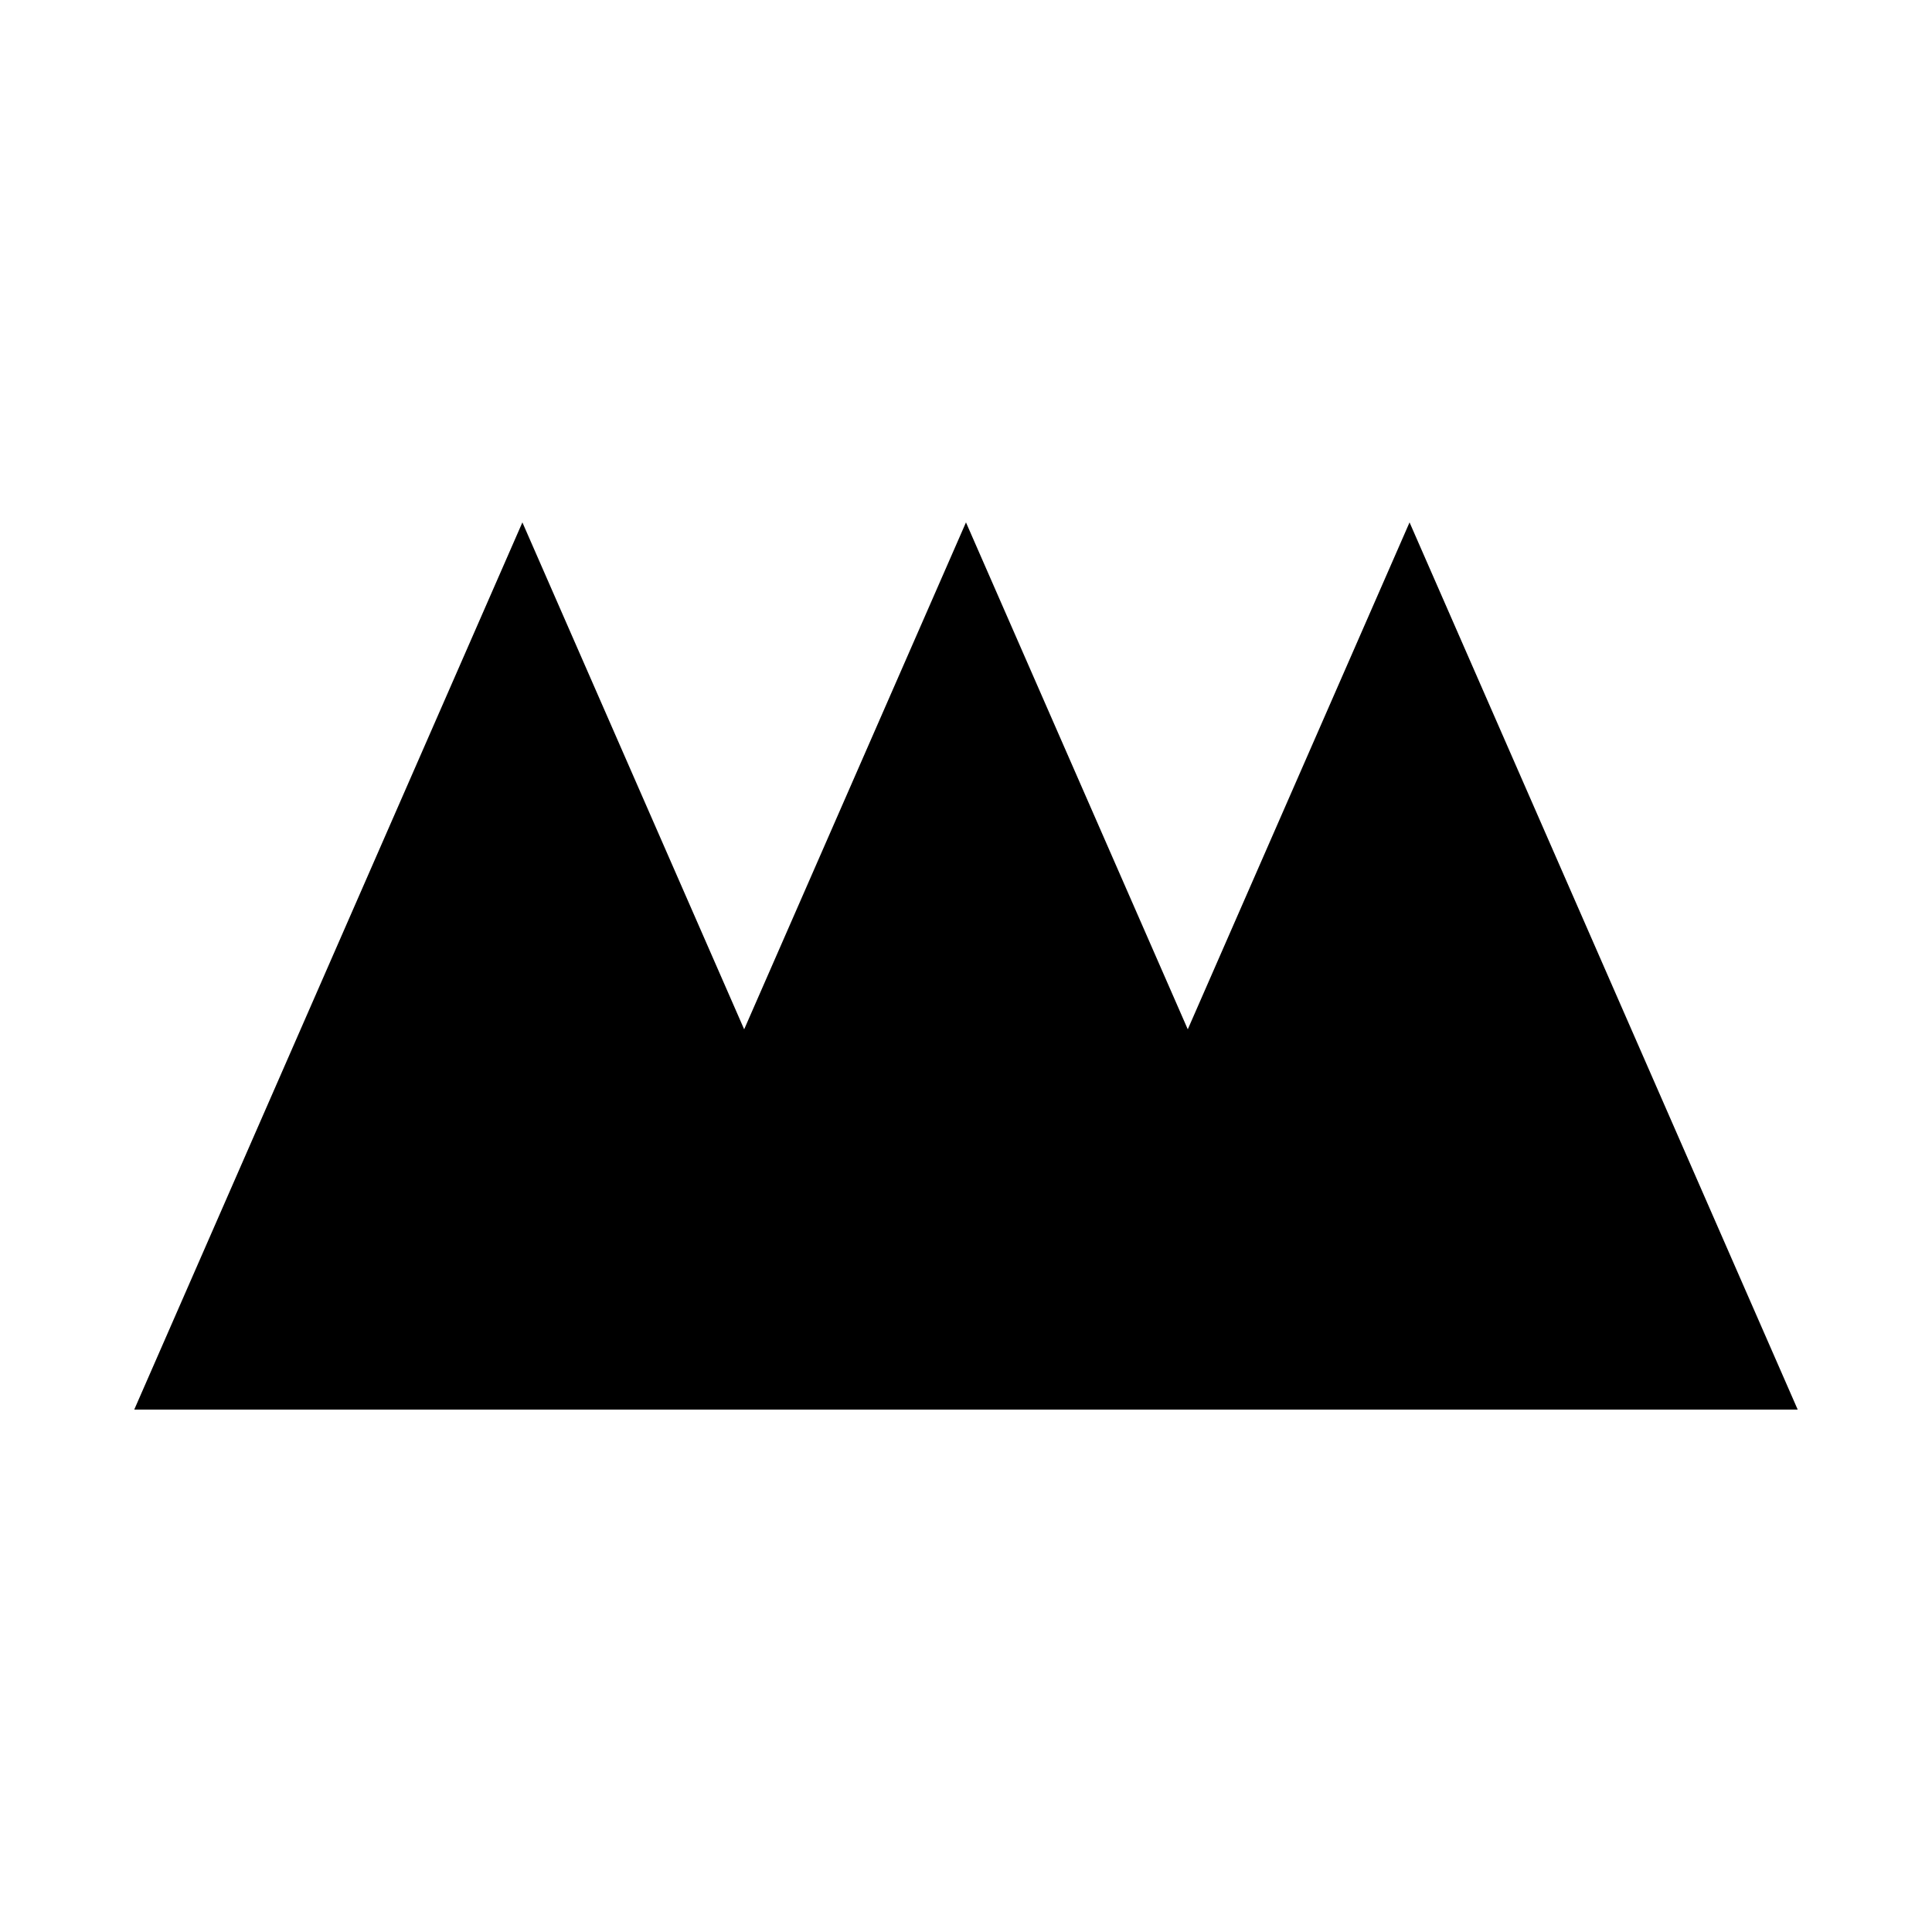 <?xml version="1.0" encoding="UTF-8"?>
<!-- Uploaded to: ICON Repo, www.iconrepo.com, Generator: ICON Repo Mixer Tools -->
<svg fill="#000000" width="800px" height="800px" version="1.1" viewBox="144 144 512 512" xmlns="http://www.w3.org/2000/svg">
 <path d="m620.41 517.55h-440.83l102.86-235.11 58.773 134.34 58.781-134.34 58.781 134.34 58.773-134.34 102.86 235.11z" fill-rule="evenodd"/>
</svg>